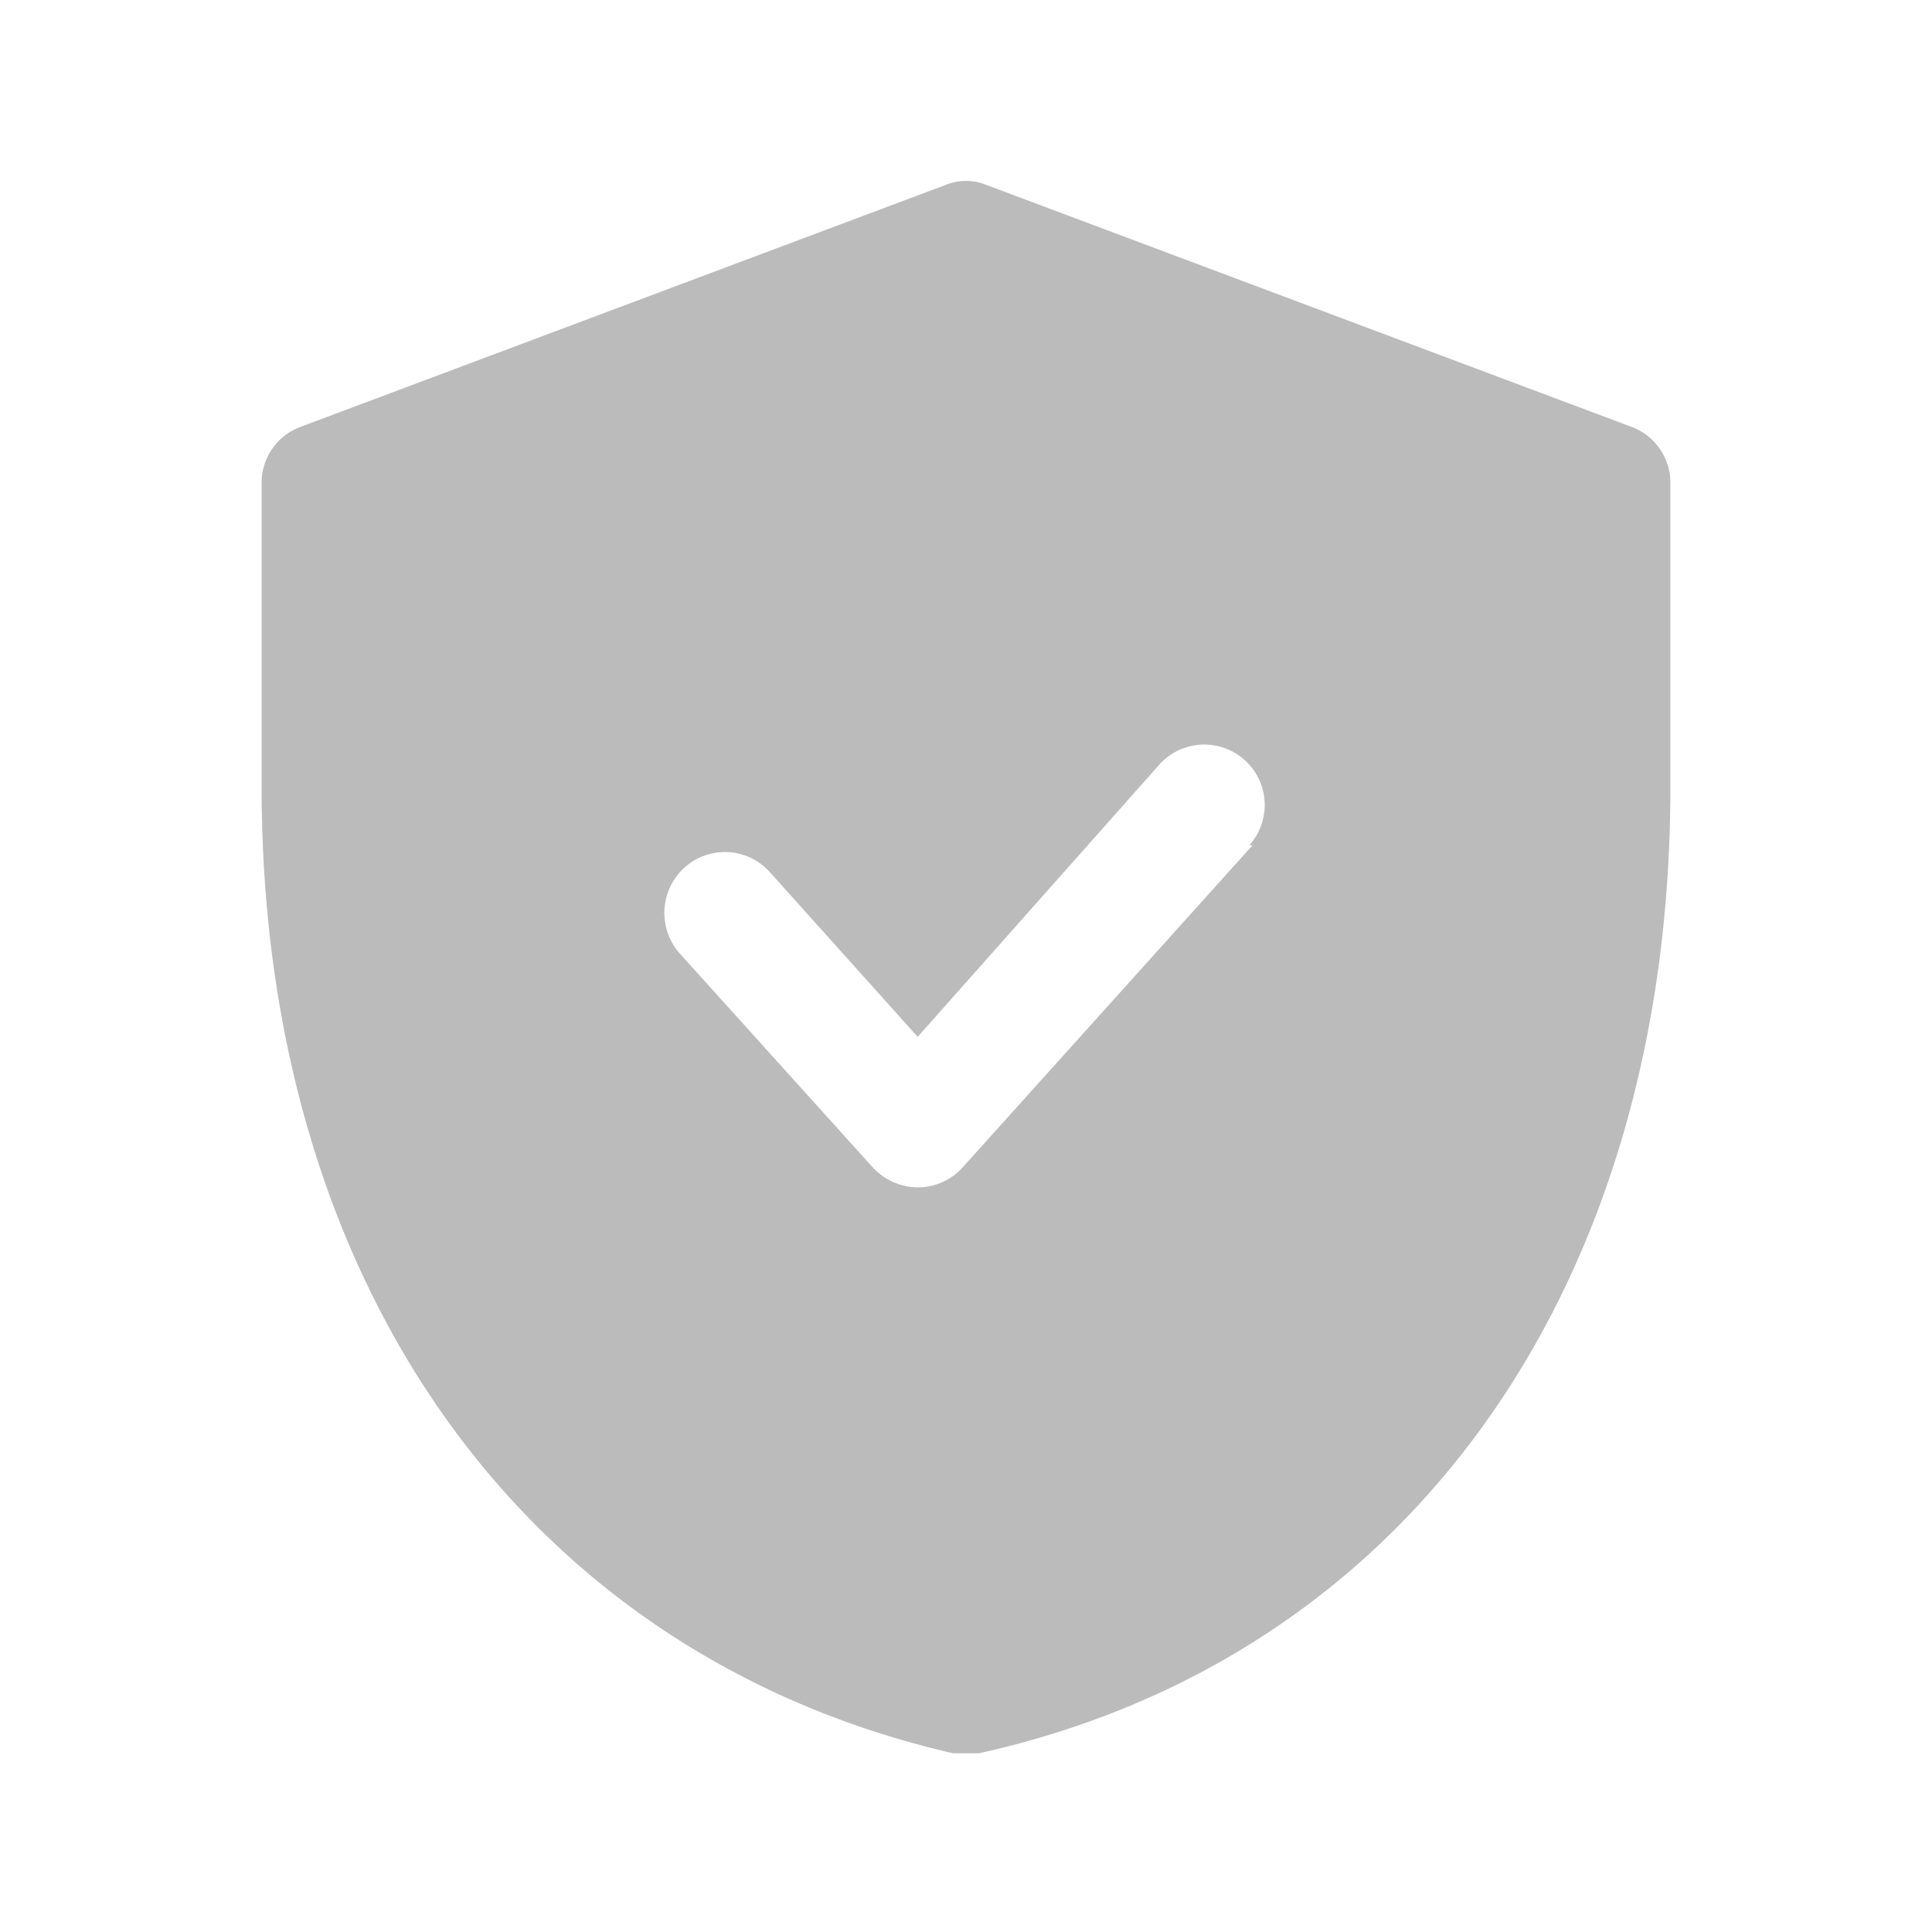 <svg xmlns="http://www.w3.org/2000/svg" version="1.1" xmlns:xlink="http://www.w3.org/1999/xlink" width="512" height="512" x="0" y="0" viewBox="0 0 24 24" style="enable-background:new 0 0 512 512" xml:space="preserve" class=""><g><path d="m20.26 5.3-8-3a.67.67 0 0 0-.52 0l-8 3a.74.74 0 0 0-.49.7v3.78c0 6.2 3.29 10.78 8.59 12h.32c5.3-1.17 8.59-5.75 8.59-12V6a.74.74 0 0 0-.49-.7zm-4.7 5.2-3.6 4a.75.75 0 0 1-.56.25.77.77 0 0 1-.56-.25l-2.4-2.66a.76.76 0 0 1 .06-1.06.75.75 0 0 1 1.06.05l1.84 2.05 3-3.38a.75.75 0 0 1 1.12 1z" fill="#bbbbbb" opacity="1" data-original="#bbbbbb"></path></g></svg>
